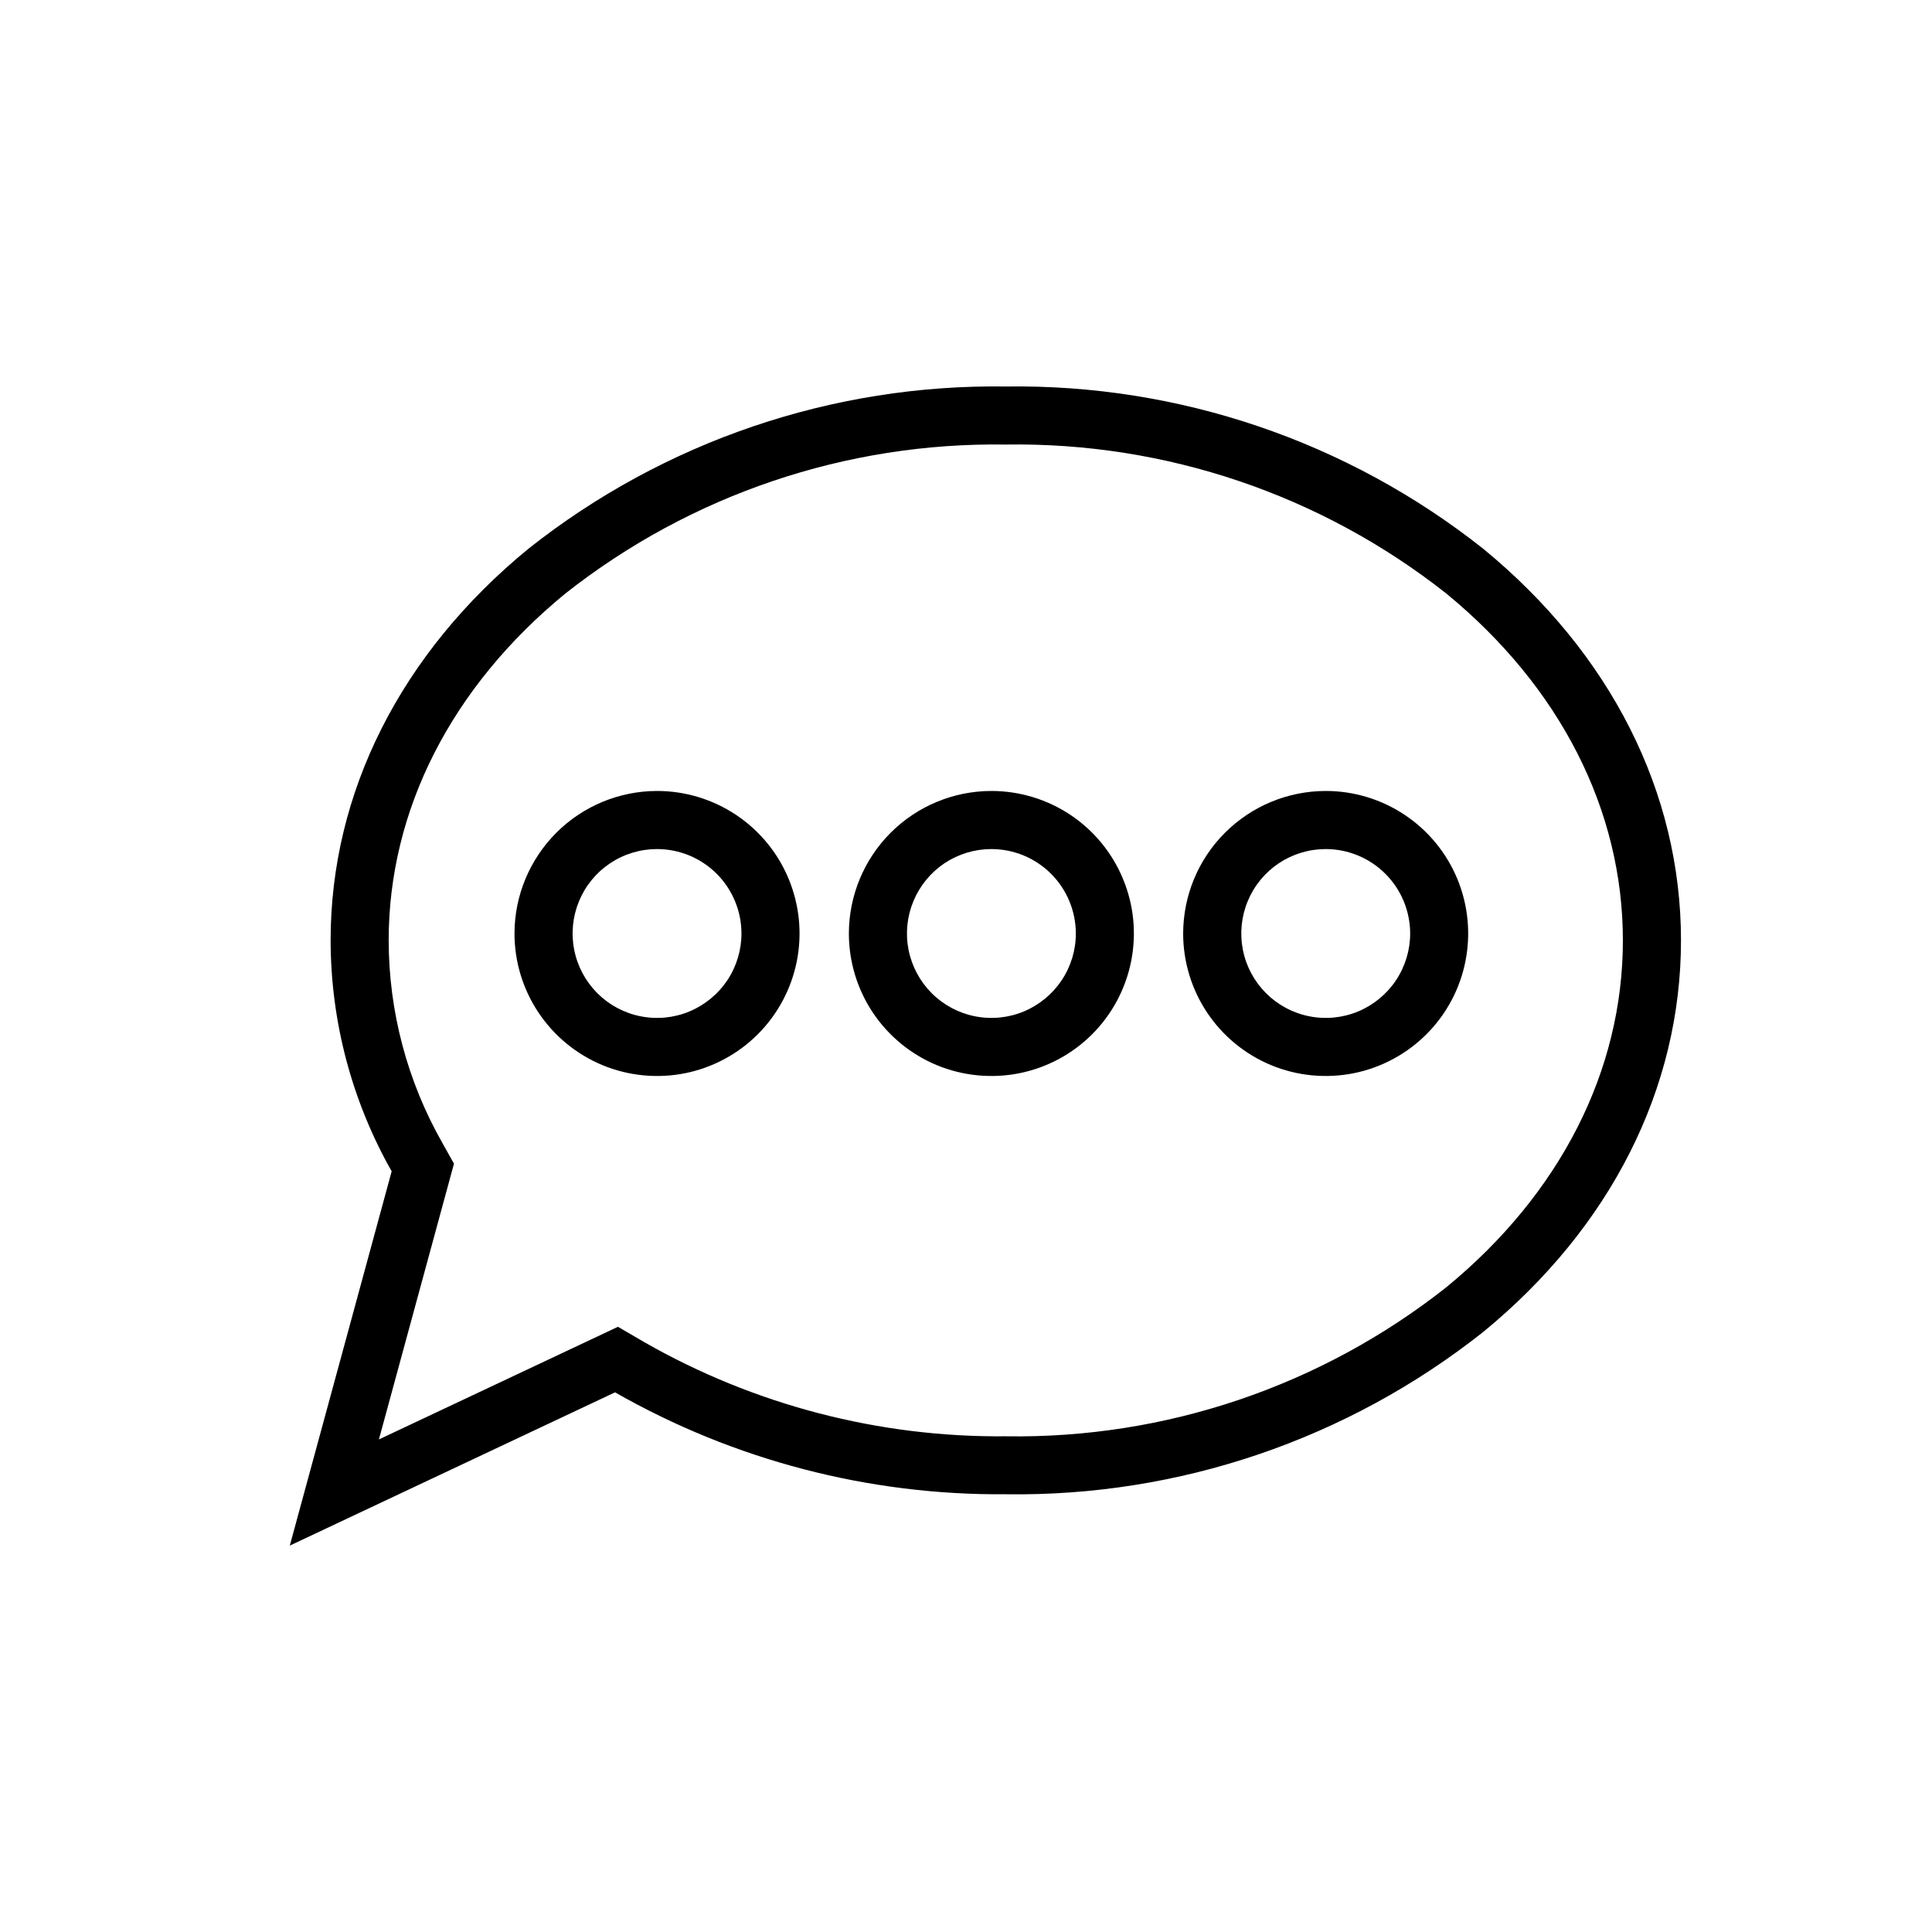 <?xml version="1.0" encoding="UTF-8" ?>
<svg width="40" height="40" viewBox="0 0 40 40" fill="none" xmlns="http://www.w3.org/2000/svg">
<path d="M7.845 29.802L12.794 27.47L13.341 27.789C15.619 29.09 18.201 29.762 20.824 29.737C24.129 29.789 27.351 28.699 29.945 26.651C32.302 24.717 33.6 22.167 33.6 19.47C33.6 16.773 32.302 14.224 29.945 12.289C27.351 10.242 24.129 9.152 20.824 9.204C17.519 9.153 14.298 10.243 11.703 12.29C9.345 14.224 8.047 16.774 8.047 19.47C8.049 20.941 8.432 22.386 9.159 23.664L9.399 24.093L7.845 29.802ZM27.448 16.376C28.031 16.376 28.602 16.549 29.087 16.874C29.572 17.198 29.95 17.659 30.173 18.198C30.396 18.737 30.454 19.331 30.34 19.903C30.227 20.475 29.945 21.001 29.533 21.413C29.12 21.826 28.594 22.107 28.022 22.221C27.45 22.334 26.856 22.276 26.317 22.053C25.778 21.829 25.317 21.451 24.993 20.966C24.669 20.481 24.496 19.91 24.496 19.327C24.497 18.544 24.808 17.794 25.362 17.241C25.915 16.688 26.665 16.377 27.448 16.376ZM20.525 16.376C21.109 16.376 21.679 16.549 22.165 16.873C22.65 17.198 23.028 17.658 23.251 18.198C23.475 18.737 23.533 19.33 23.419 19.902C23.305 20.475 23.024 21 22.612 21.413C22.199 21.826 21.673 22.107 21.101 22.221C20.529 22.334 19.935 22.276 19.396 22.053C18.857 21.829 18.396 21.451 18.072 20.966C17.748 20.481 17.575 19.91 17.575 19.327C17.576 18.544 17.887 17.795 18.44 17.241C18.993 16.688 19.743 16.377 20.525 16.376ZM13.603 16.376C14.187 16.376 14.757 16.549 15.242 16.873C15.728 17.198 16.106 17.658 16.329 18.198C16.552 18.737 16.611 19.33 16.497 19.902C16.383 20.475 16.102 21 15.69 21.413C15.277 21.826 14.751 22.107 14.179 22.221C13.606 22.334 13.013 22.276 12.474 22.053C11.935 21.829 11.474 21.451 11.15 20.966C10.825 20.481 10.652 19.91 10.652 19.327C10.653 18.544 10.965 17.795 11.518 17.241C12.071 16.688 12.821 16.377 13.603 16.376ZM6 32L8.109 24.251C7.283 22.793 6.848 21.146 6.845 19.47C6.845 16.407 8.299 13.526 10.939 11.362C13.749 9.137 17.24 7.95 20.824 8.002C24.407 7.95 27.898 9.136 30.708 11.361C33.348 13.527 34.803 16.407 34.803 19.469C34.803 22.531 33.348 25.413 30.708 27.577C27.898 29.802 24.407 30.989 20.824 30.937C17.988 30.961 15.197 30.233 12.734 28.827L6 32ZM27.448 17.579C27.102 17.579 26.764 17.681 26.476 17.873C26.189 18.065 25.965 18.338 25.833 18.658C25.7 18.977 25.666 19.329 25.733 19.668C25.8 20.007 25.967 20.318 26.212 20.563C26.456 20.807 26.767 20.974 27.107 21.041C27.446 21.109 27.797 21.074 28.117 20.942C28.436 20.809 28.709 20.585 28.901 20.298C29.093 20.01 29.196 19.672 29.196 19.327C29.195 18.863 29.011 18.419 28.683 18.091C28.355 17.764 27.911 17.579 27.448 17.579ZM20.525 17.579C20.18 17.579 19.842 17.681 19.554 17.873C19.267 18.066 19.043 18.339 18.911 18.658C18.778 18.978 18.744 19.329 18.811 19.668C18.879 20.007 19.046 20.319 19.29 20.563C19.535 20.808 19.846 20.974 20.185 21.041C20.524 21.109 20.876 21.074 21.195 20.942C21.514 20.809 21.787 20.585 21.979 20.298C22.172 20.01 22.274 19.672 22.274 19.327C22.273 18.863 22.089 18.419 21.761 18.091C21.433 17.763 20.989 17.579 20.525 17.579ZM13.603 17.579C13.257 17.579 12.919 17.681 12.632 17.873C12.344 18.065 12.12 18.338 11.988 18.658C11.856 18.977 11.821 19.329 11.889 19.668C11.956 20.007 12.123 20.318 12.367 20.563C12.611 20.807 12.923 20.974 13.262 21.041C13.601 21.109 13.953 21.074 14.272 20.942C14.591 20.809 14.864 20.585 15.057 20.298C15.249 20.01 15.351 19.672 15.351 19.327C15.351 18.863 15.166 18.419 14.839 18.091C14.511 17.763 14.067 17.579 13.603 17.579Z" fill="currentColor"/>
</svg>
